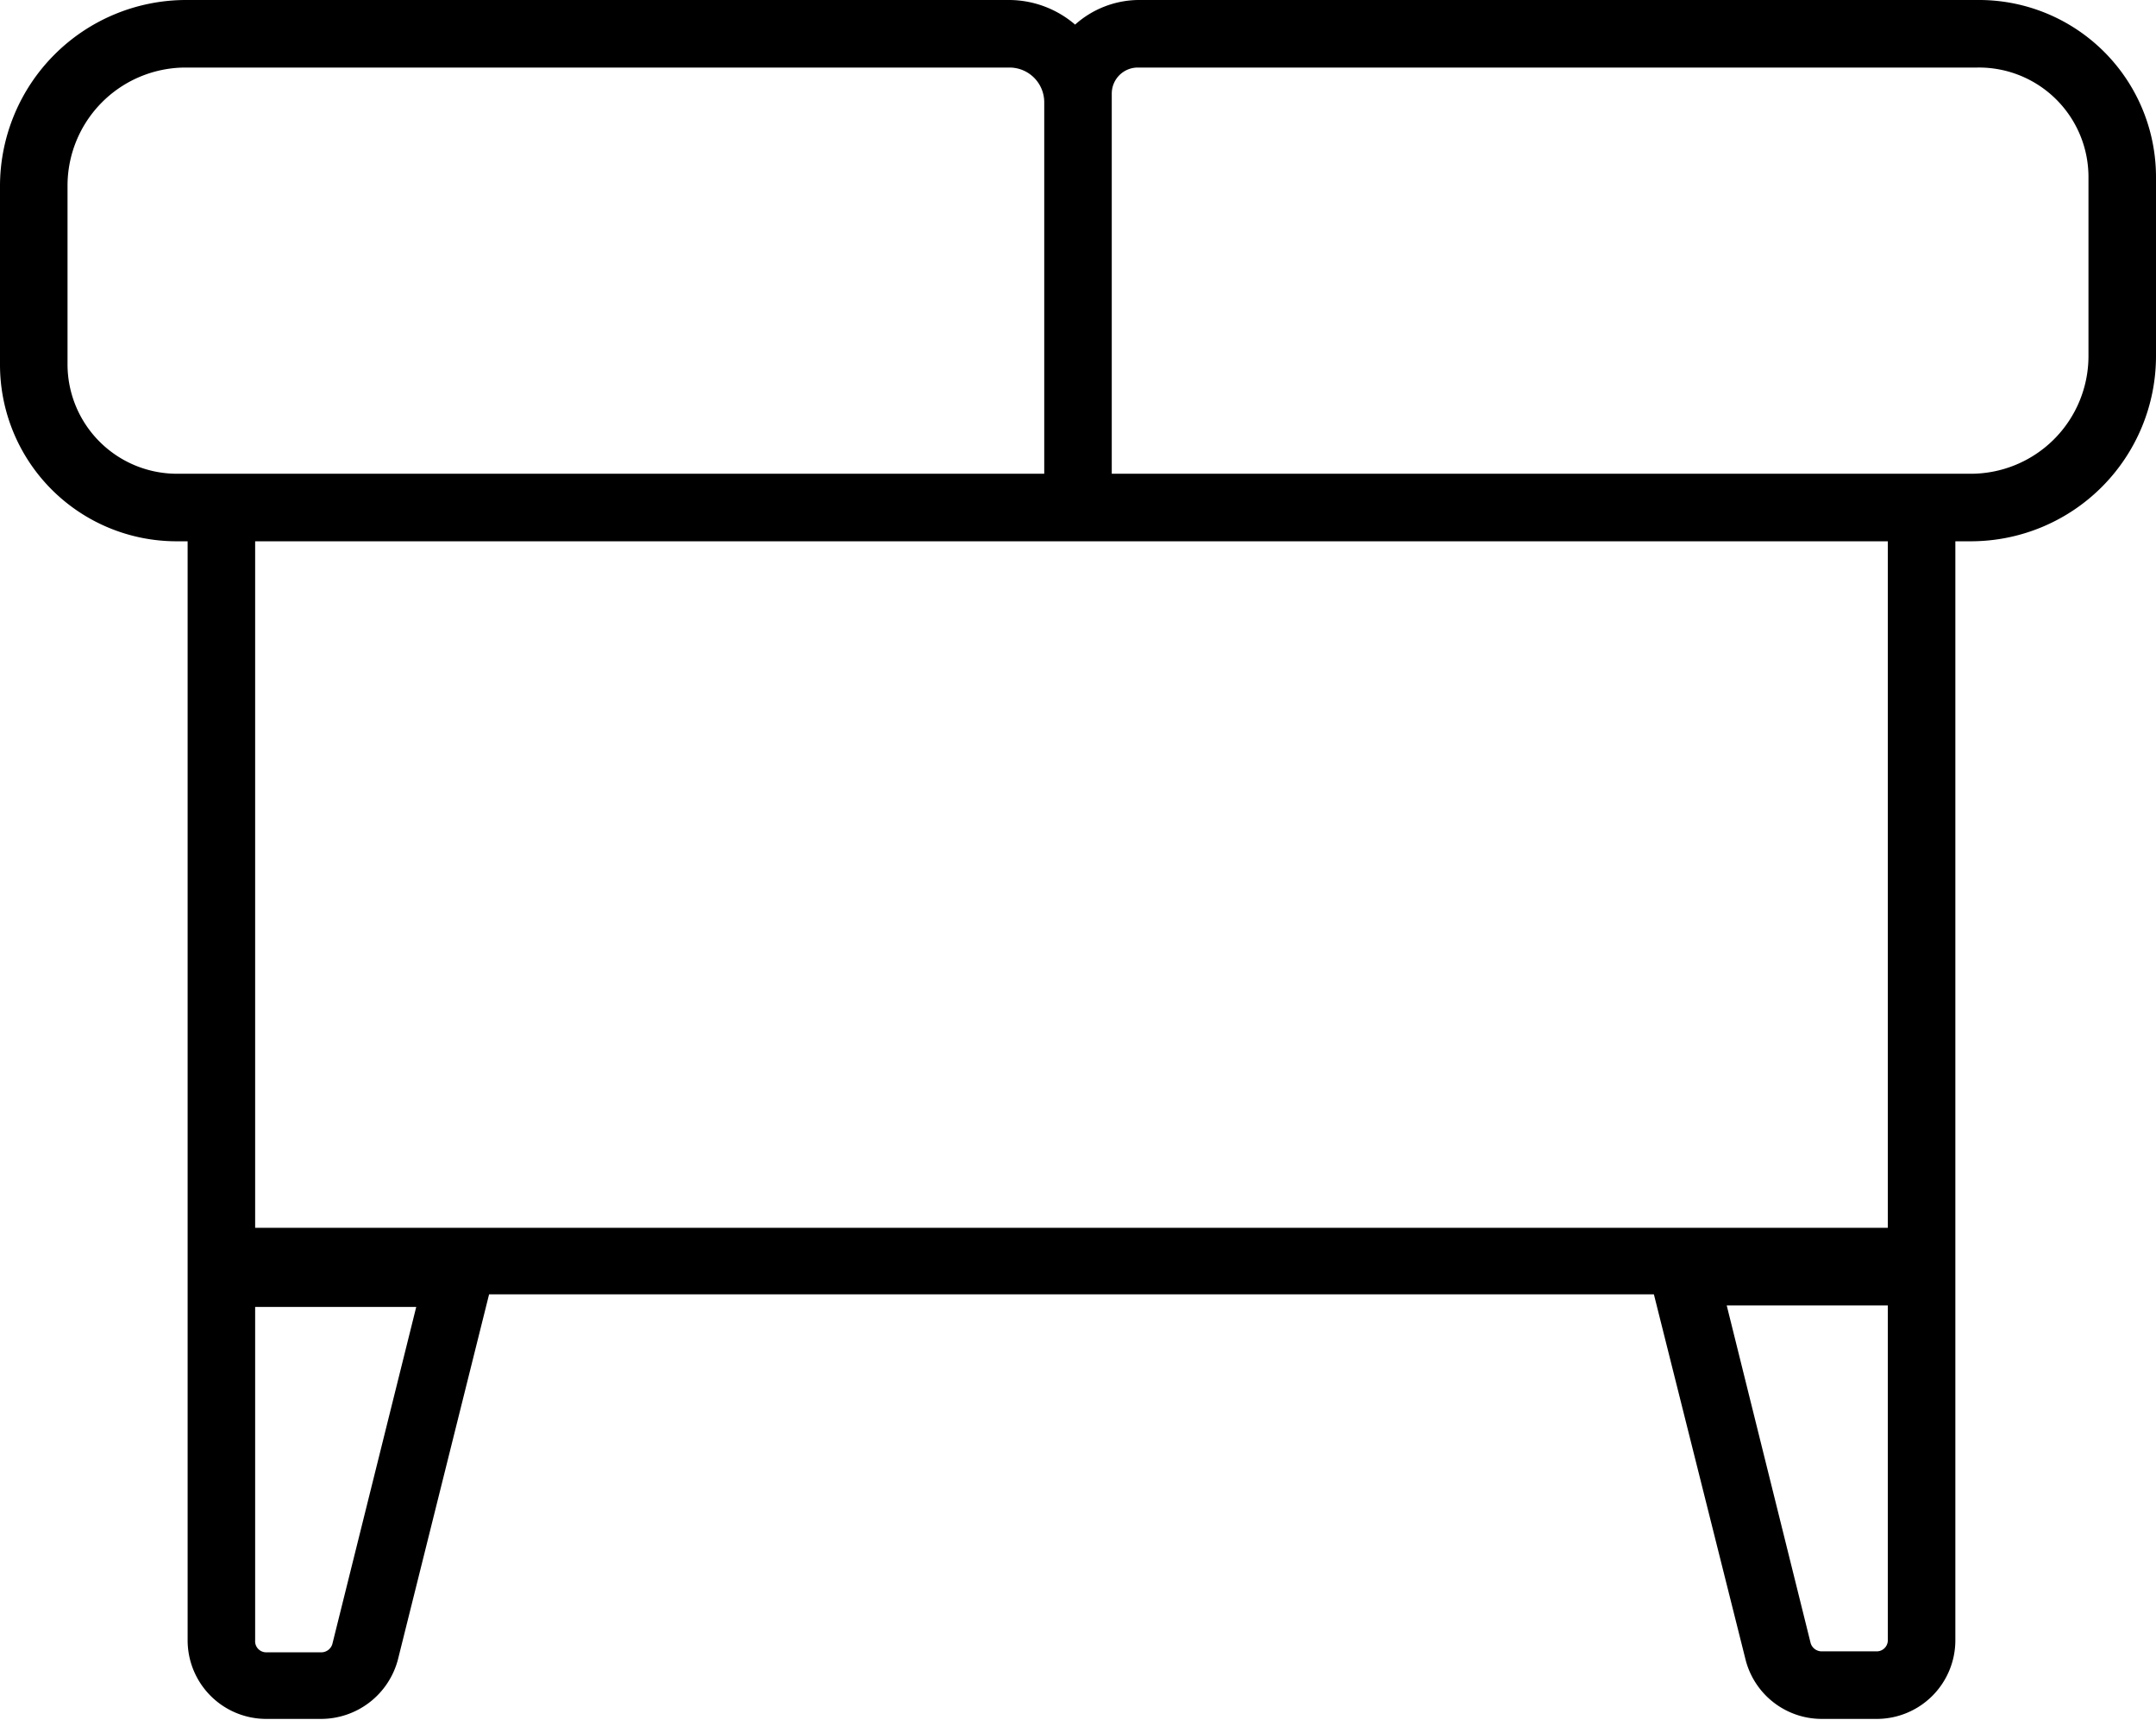 <svg xmlns="http://www.w3.org/2000/svg" width="44.7" height="35.65"><g data-name="Слой 2"><path d="M41 0H23.59a2 2 0 00-1.3.51A2.11 2.11 0 0020.93 0H3.85A3.86 3.86 0 000 3.85v3.71a3.66 3.66 0 003.66 3.66h.23V34a1.63 1.63 0 001.63 1.63h1.14a1.65 1.65 0 001.59-1.23l1.89-7.57h24.15l1.9 7.57a1.63 1.63 0 001.58 1.23h1.14A1.63 1.63 0 0040.54 34V11.22h.32a3.84 3.84 0 003.84-3.84V3.67A3.67 3.67 0 0041 0zM6.89 34.08a.24.24 0 01-.23.17H5.52a.23.23 0 01-.23-.25v-6.91h3.34zM39.14 34a.23.23 0 01-.23.23h-1.14a.24.24 0 01-.23-.17l-1.74-7h3.34zM3.66 9.82A2.27 2.27 0 011.4 7.56V3.85A2.45 2.45 0 013.85 1.4h17.08a.72.72 0 01.72.72v7.7h-18zm35.48 15.63H5.29V11.22h33.85zM43.3 7.38a2.44 2.44 0 01-2.44 2.44H23.05V1.94a.54.54 0 01.54-.54H41a2.27 2.27 0 012.3 2.27z" data-name="Слой 1"/></g></svg>
